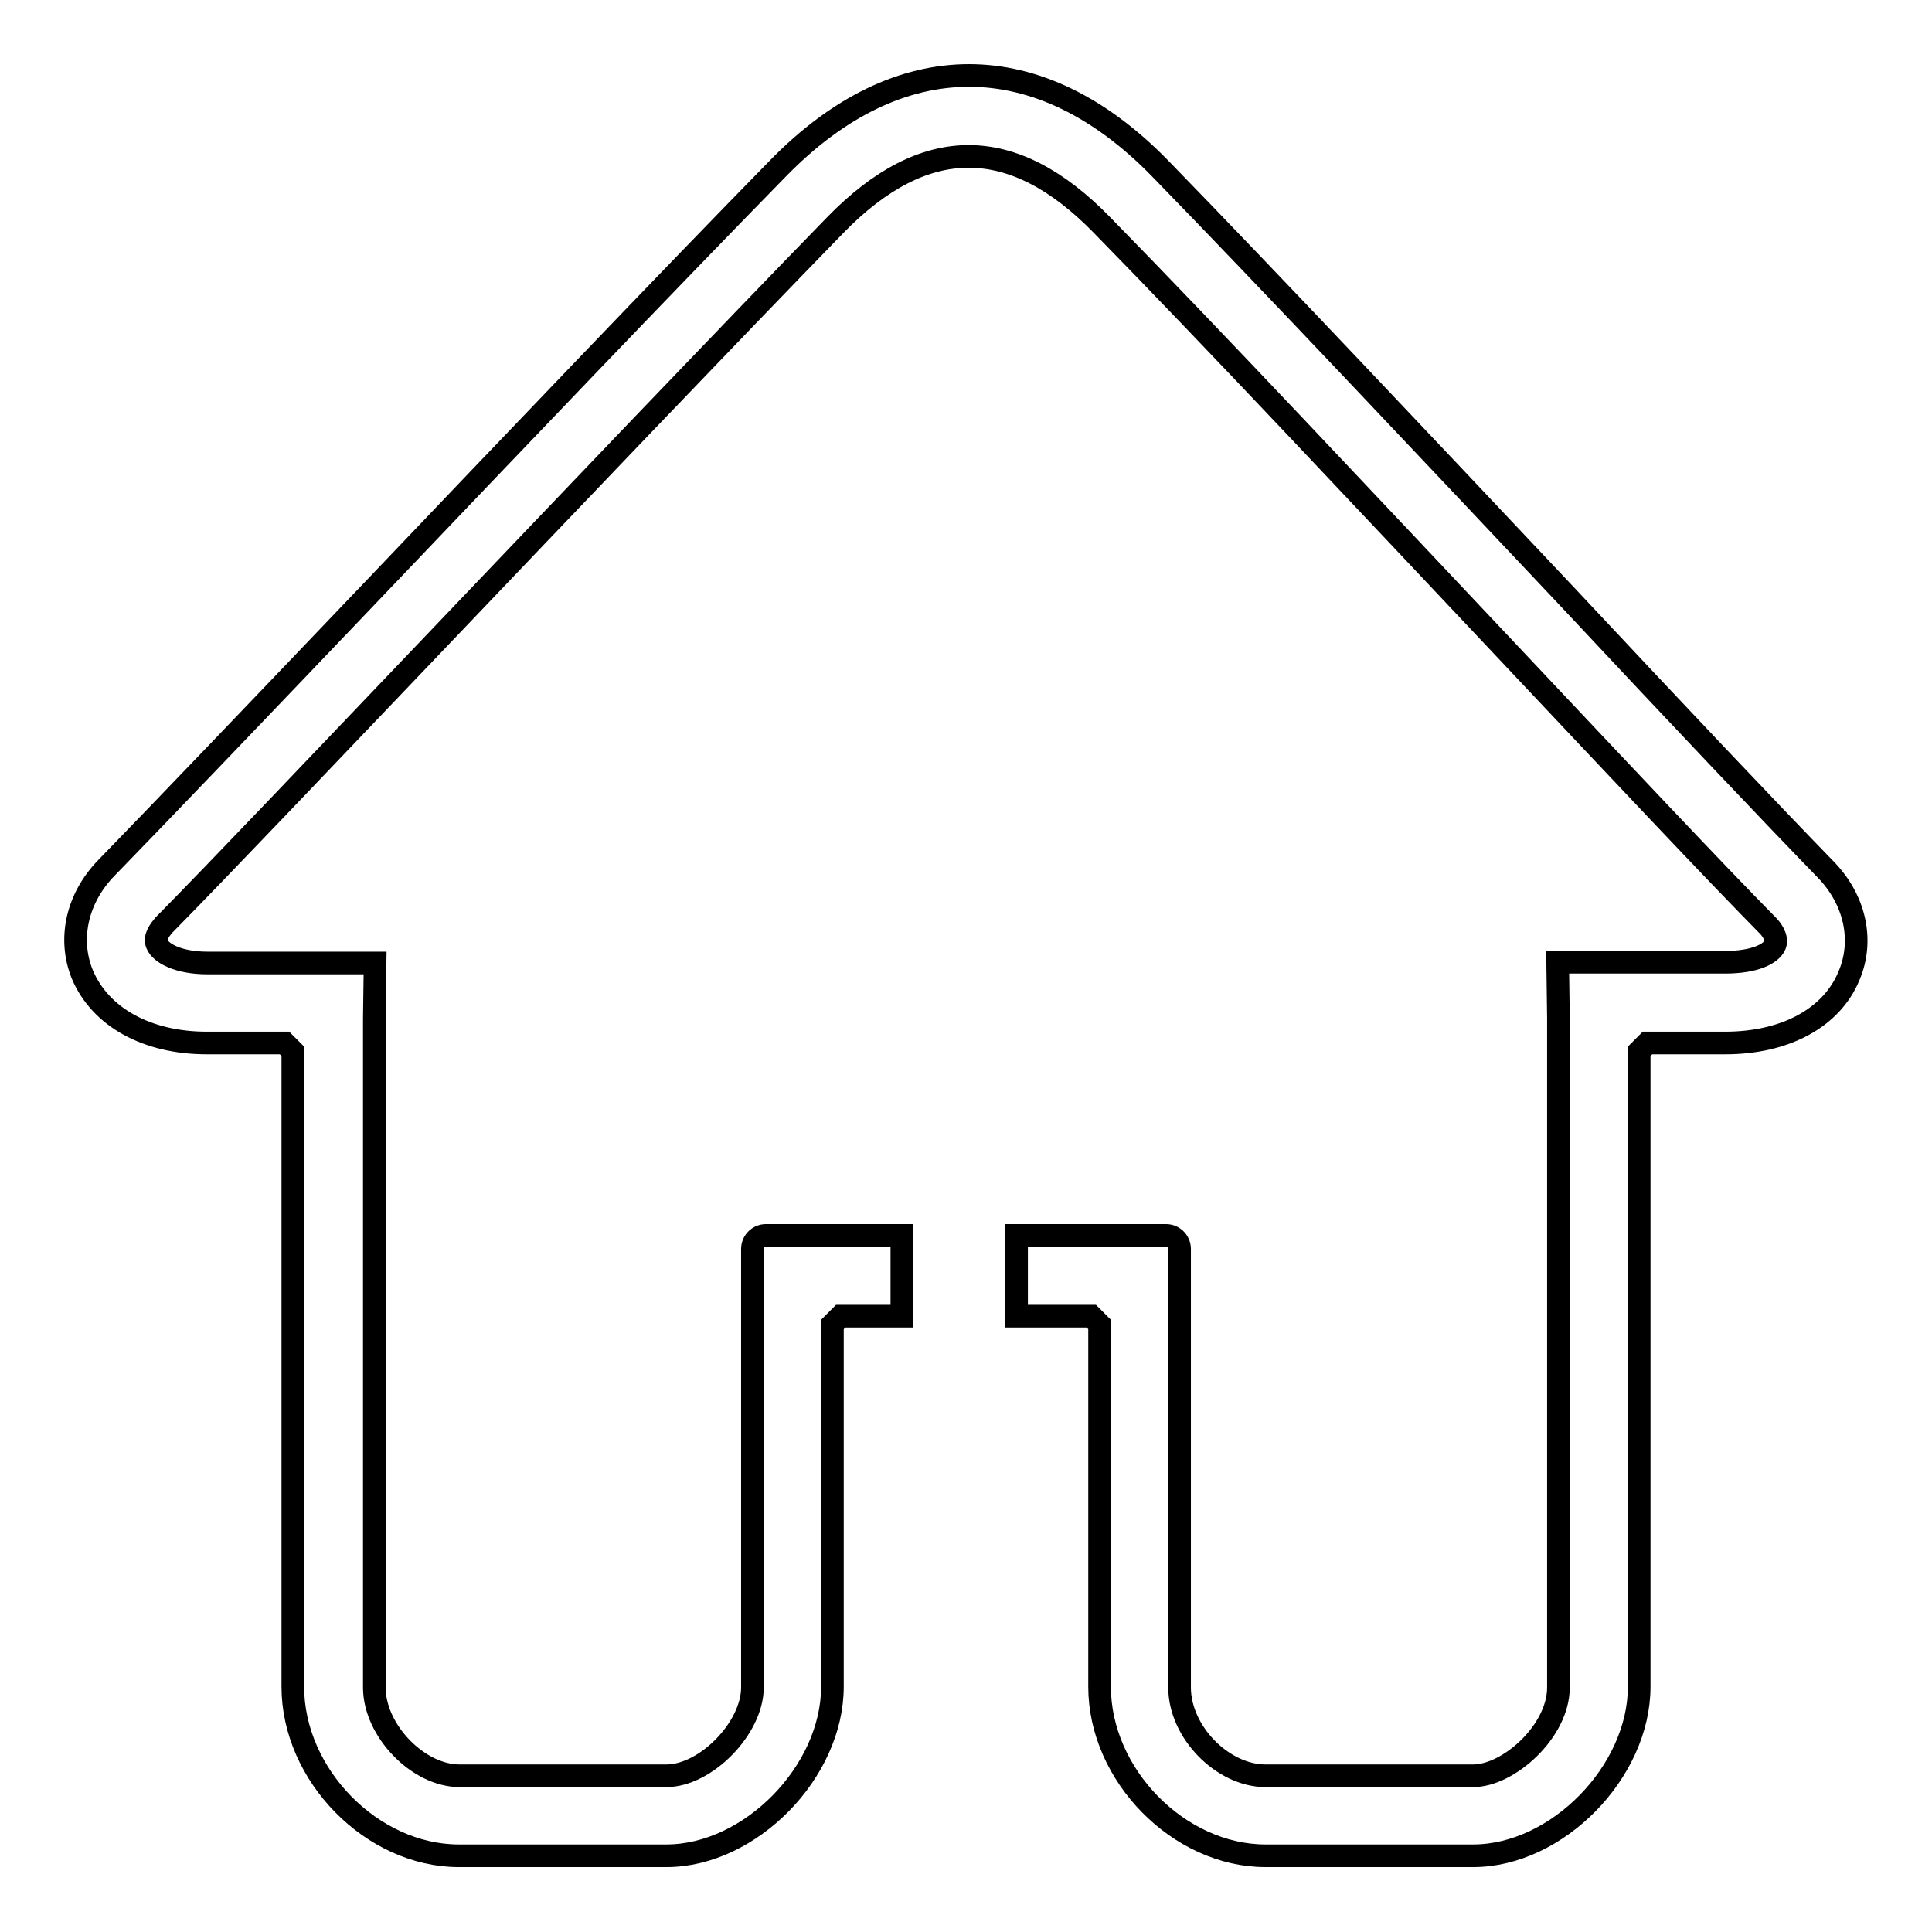 <?xml version="1.0" encoding="utf-8"?>
<!-- Svg Vector Icons : http://www.onlinewebfonts.com/icon -->
<!DOCTYPE svg PUBLIC "-//W3C//DTD SVG 1.1//EN" "http://www.w3.org/Graphics/SVG/1.1/DTD/svg11.dtd">
<svg version="1.1" xmlns="http://www.w3.org/2000/svg" xmlns:xlink="http://www.w3.org/1999/xlink" x="0px" y="0px" viewBox="0 0 256 256" enable-background="new 0 0 256 256" xml:space="preserve">
<g> <path stroke-width="3" fill-opacity="0" stroke="#000000"  d="M241.9,115.2c-7.1-7.3-19.7-20.6-34.2-36.1c-18.4-19.5-39.3-41.7-54-56.8c-16-16.4-34.6-16.4-50.6,0 C88.5,37.2,67.6,59.1,49.2,78.4c-14.7,15.4-27.9,29.2-35.1,36.6c-3.9,4-5.1,9.4-3.2,14.1c2.4,5.7,8.6,9.1,16.5,9.1h10.3l1.1,1.1 v84.2c0,11.7,10.5,22.4,22,22.4h27.5c11.1,0,22-11.1,22-22.4v-48l1.1-1.1h8.1v-10.7h-12.5l0,0h-5.5c-1,0-1.8,0.8-1.8,1.8v5.9 c0,0.1,0,0.2,0,0.4v51.8c0,5.4-6.2,11.7-11.4,11.7H60.9c-5.5,0-11.3-6-11.3-11.7V135l0.1-7.4H27.5c-3.9,0-6.2-1.3-6.7-2.5 c-0.4-0.9,0.4-1.9,0.9-2.5c7.3-7.4,20.5-21.3,35.2-36.7c18.4-19.3,39.3-41.2,53.8-56.1c11.8-12.1,23.5-12.1,35.3,0 c14.7,15,35.5,37.2,53.9,56.7c14.6,15.5,27.2,28.9,34.4,36.2c0.3,0.3,1.3,1.5,0.9,2.5c-0.5,1.2-2.7,2.3-6.6,2.3h-22.2l0.1,7.4v88.7 c0,5.8-6.6,11.7-11.3,11.7h-27.5c-5.7,0-11.4-5.8-11.4-11.7l0-52c0-0.1,0-0.1,0-0.2v-5.9c0-1-0.8-1.8-1.8-1.8h-5.5l0,0h-14.3v10.7 h9.9l1.1,1.1v48c0,11.7,10.5,22.4,22,22.4h27.5c11.1,0,22-11.1,22-22.4v-84.2l1.1-1.1h10.3c7.9,0,14.1-3.3,16.4-8.9 C247,124.6,245.8,119.2,241.9,115.2z"/></g>
</svg>